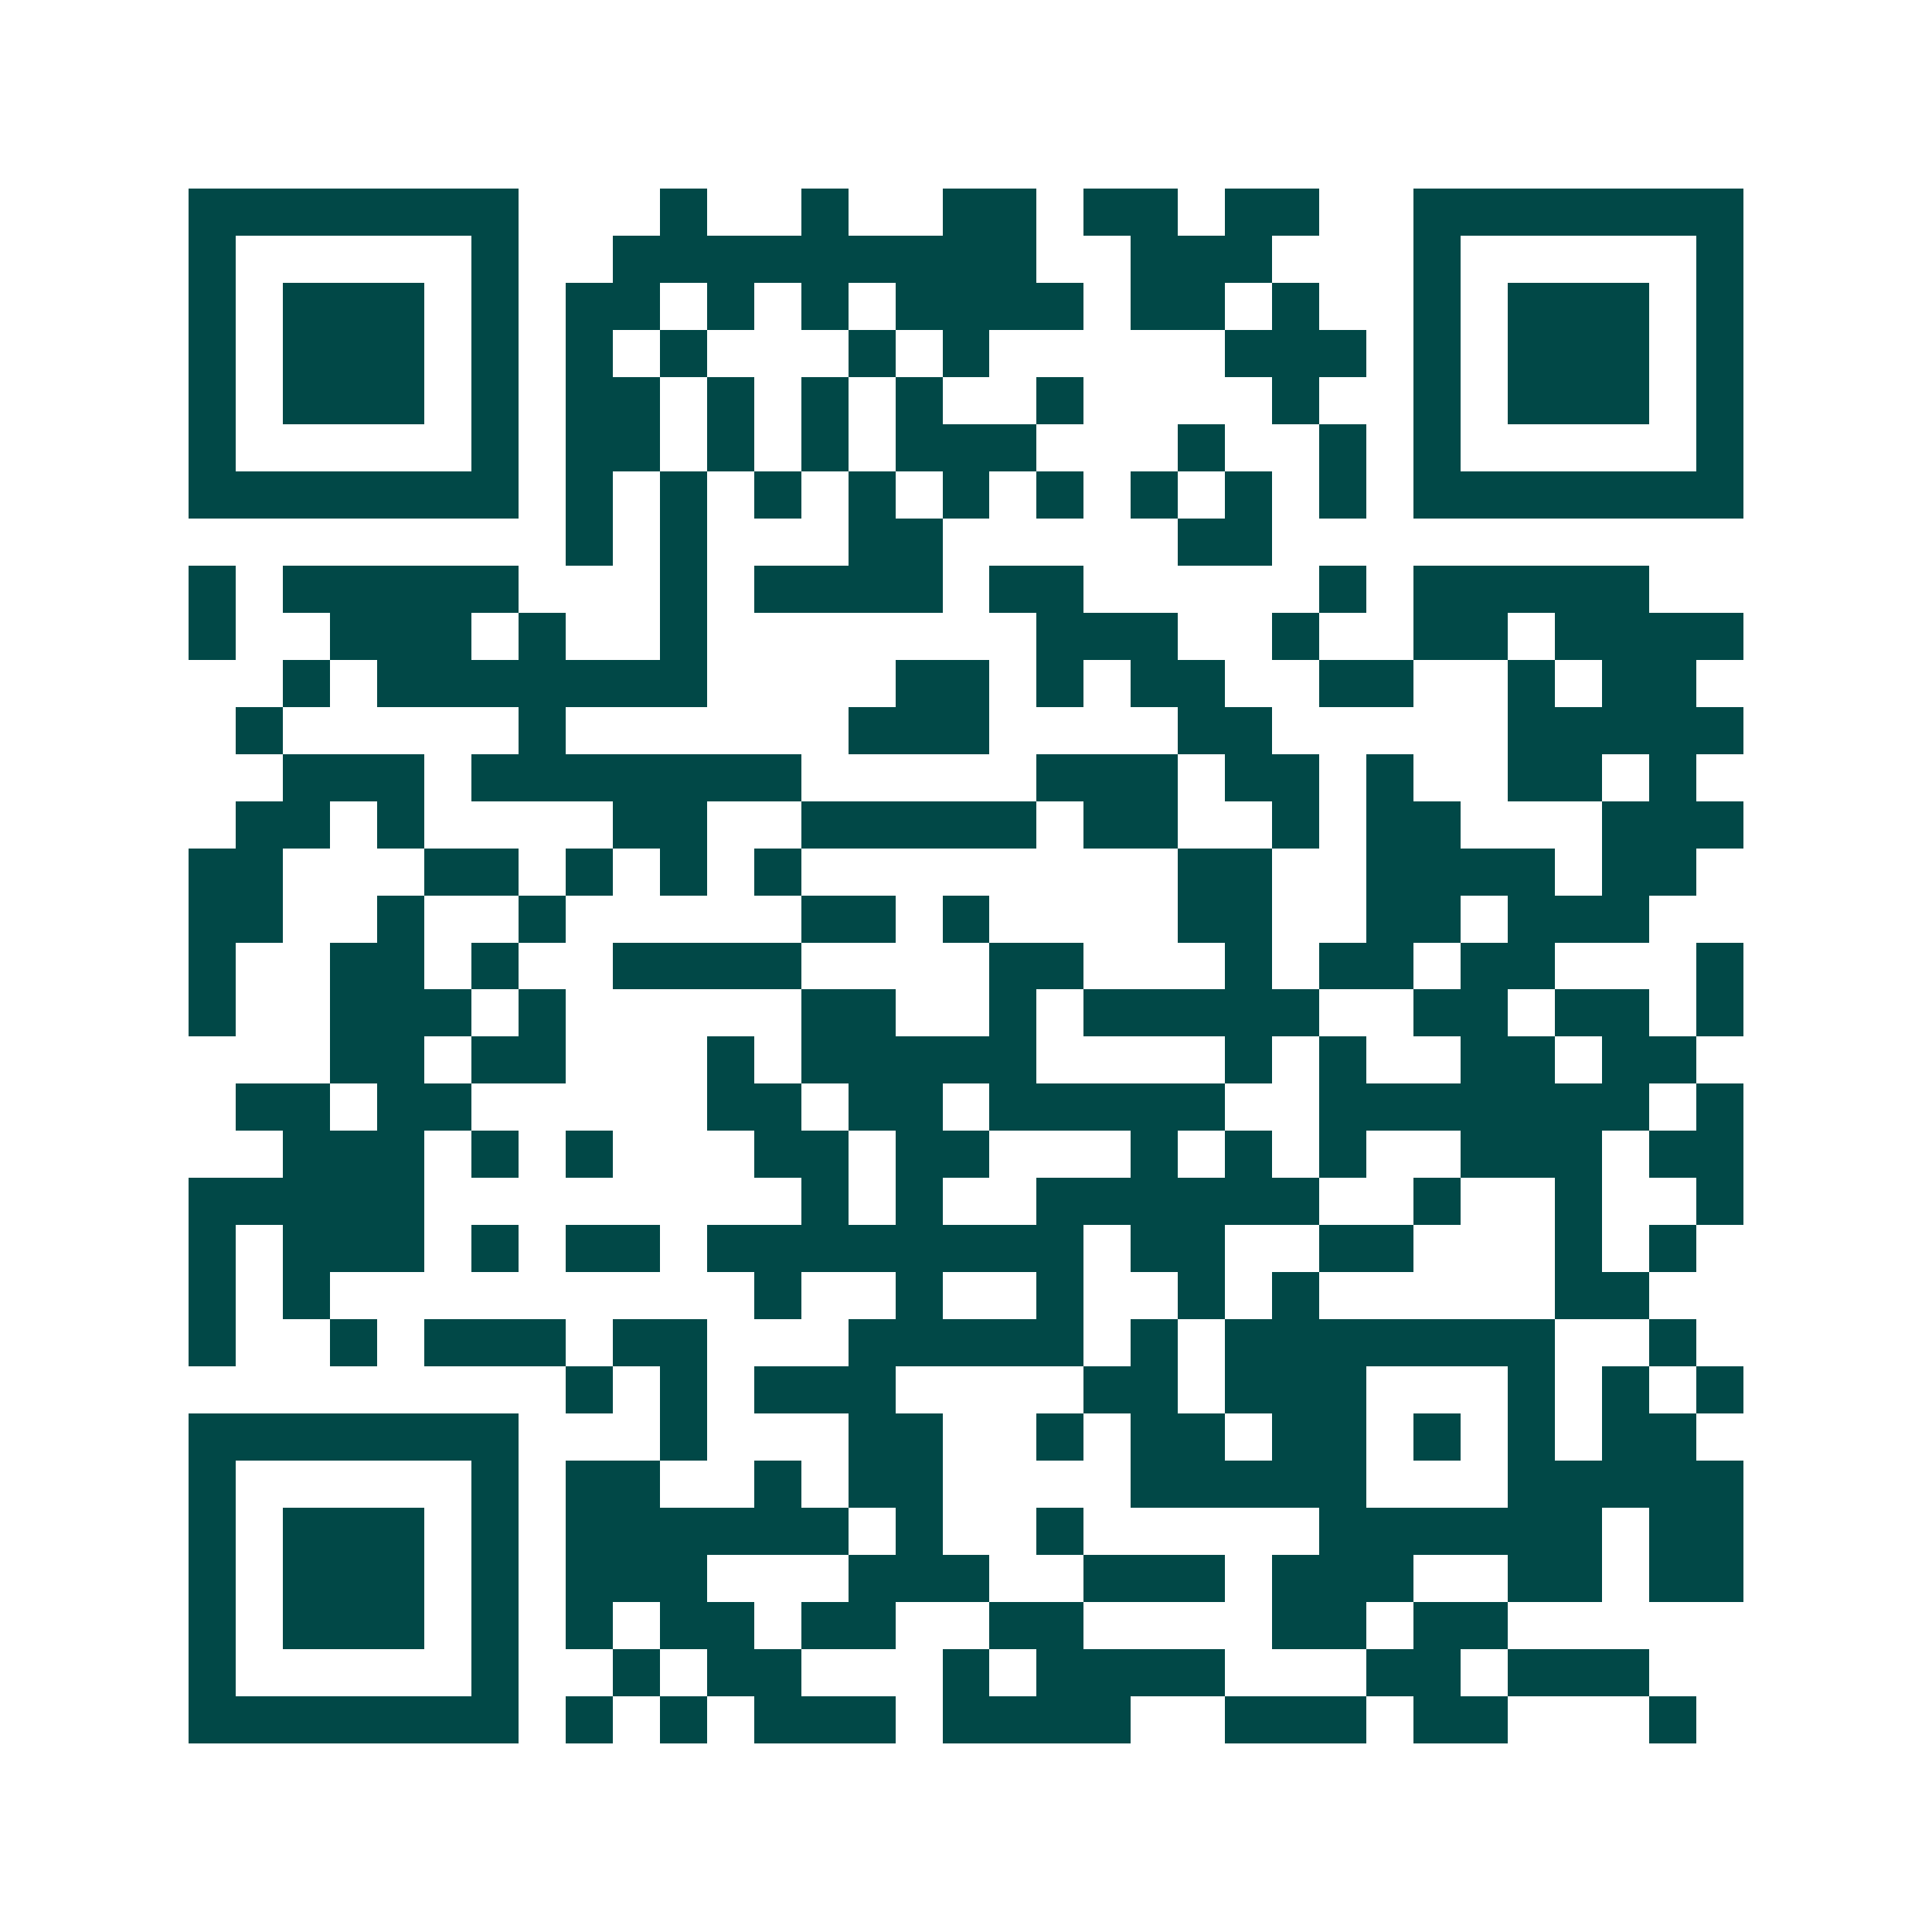 <svg xmlns="http://www.w3.org/2000/svg" width="200" height="200" viewBox="0 0 41 41" shape-rendering="crispEdges"><path fill="#ffffff" d="M0 0h41v41H0z"/><path stroke="#014847" d="M4 4.5h7m3 0h1m2 0h1m2 0h2m1 0h2m1 0h2m2 0h7M4 5.5h1m5 0h1m2 0h9m2 0h3m3 0h1m5 0h1M4 6.5h1m1 0h3m1 0h1m1 0h2m1 0h1m1 0h1m1 0h4m1 0h2m1 0h1m2 0h1m1 0h3m1 0h1M4 7.5h1m1 0h3m1 0h1m1 0h1m1 0h1m3 0h1m1 0h1m5 0h3m1 0h1m1 0h3m1 0h1M4 8.5h1m1 0h3m1 0h1m1 0h2m1 0h1m1 0h1m1 0h1m2 0h1m4 0h1m2 0h1m1 0h3m1 0h1M4 9.5h1m5 0h1m1 0h2m1 0h1m1 0h1m1 0h3m3 0h1m2 0h1m1 0h1m5 0h1M4 10.5h7m1 0h1m1 0h1m1 0h1m1 0h1m1 0h1m1 0h1m1 0h1m1 0h1m1 0h1m1 0h7M12 11.5h1m1 0h1m3 0h2m5 0h2M4 12.5h1m1 0h5m3 0h1m1 0h4m1 0h2m5 0h1m1 0h5M4 13.5h1m2 0h3m1 0h1m2 0h1m7 0h3m2 0h1m2 0h2m1 0h4M6 14.5h1m1 0h7m4 0h2m1 0h1m1 0h2m2 0h2m2 0h1m1 0h2M5 15.5h1m5 0h1m6 0h3m4 0h2m5 0h5M6 16.5h3m1 0h7m5 0h3m1 0h2m1 0h1m2 0h2m1 0h1M5 17.5h2m1 0h1m4 0h2m2 0h5m1 0h2m2 0h1m1 0h2m3 0h3M4 18.5h2m3 0h2m1 0h1m1 0h1m1 0h1m8 0h2m2 0h4m1 0h2M4 19.5h2m2 0h1m2 0h1m5 0h2m1 0h1m4 0h2m2 0h2m1 0h3M4 20.5h1m2 0h2m1 0h1m2 0h4m4 0h2m3 0h1m1 0h2m1 0h2m3 0h1M4 21.5h1m2 0h3m1 0h1m5 0h2m2 0h1m1 0h5m2 0h2m1 0h2m1 0h1M7 22.5h2m1 0h2m3 0h1m1 0h5m4 0h1m1 0h1m2 0h2m1 0h2M5 23.5h2m1 0h2m5 0h2m1 0h2m1 0h5m2 0h7m1 0h1M6 24.5h3m1 0h1m1 0h1m3 0h2m1 0h2m3 0h1m1 0h1m1 0h1m2 0h3m1 0h2M4 25.5h5m8 0h1m1 0h1m2 0h6m2 0h1m2 0h1m2 0h1M4 26.5h1m1 0h3m1 0h1m1 0h2m1 0h8m1 0h2m2 0h2m3 0h1m1 0h1M4 27.5h1m1 0h1m9 0h1m2 0h1m2 0h1m2 0h1m1 0h1m5 0h2M4 28.5h1m2 0h1m1 0h3m1 0h2m3 0h5m1 0h1m1 0h7m2 0h1M12 29.5h1m1 0h1m1 0h3m4 0h2m1 0h3m3 0h1m1 0h1m1 0h1M4 30.5h7m3 0h1m3 0h2m2 0h1m1 0h2m1 0h2m1 0h1m1 0h1m1 0h2M4 31.5h1m5 0h1m1 0h2m2 0h1m1 0h2m4 0h5m3 0h5M4 32.5h1m1 0h3m1 0h1m1 0h6m1 0h1m2 0h1m5 0h6m1 0h2M4 33.5h1m1 0h3m1 0h1m1 0h3m3 0h3m2 0h3m1 0h3m2 0h2m1 0h2M4 34.5h1m1 0h3m1 0h1m1 0h1m1 0h2m1 0h2m2 0h2m4 0h2m1 0h2M4 35.5h1m5 0h1m2 0h1m1 0h2m3 0h1m1 0h4m3 0h2m1 0h3M4 36.5h7m1 0h1m1 0h1m1 0h3m1 0h4m2 0h3m1 0h2m3 0h1"/></svg>
